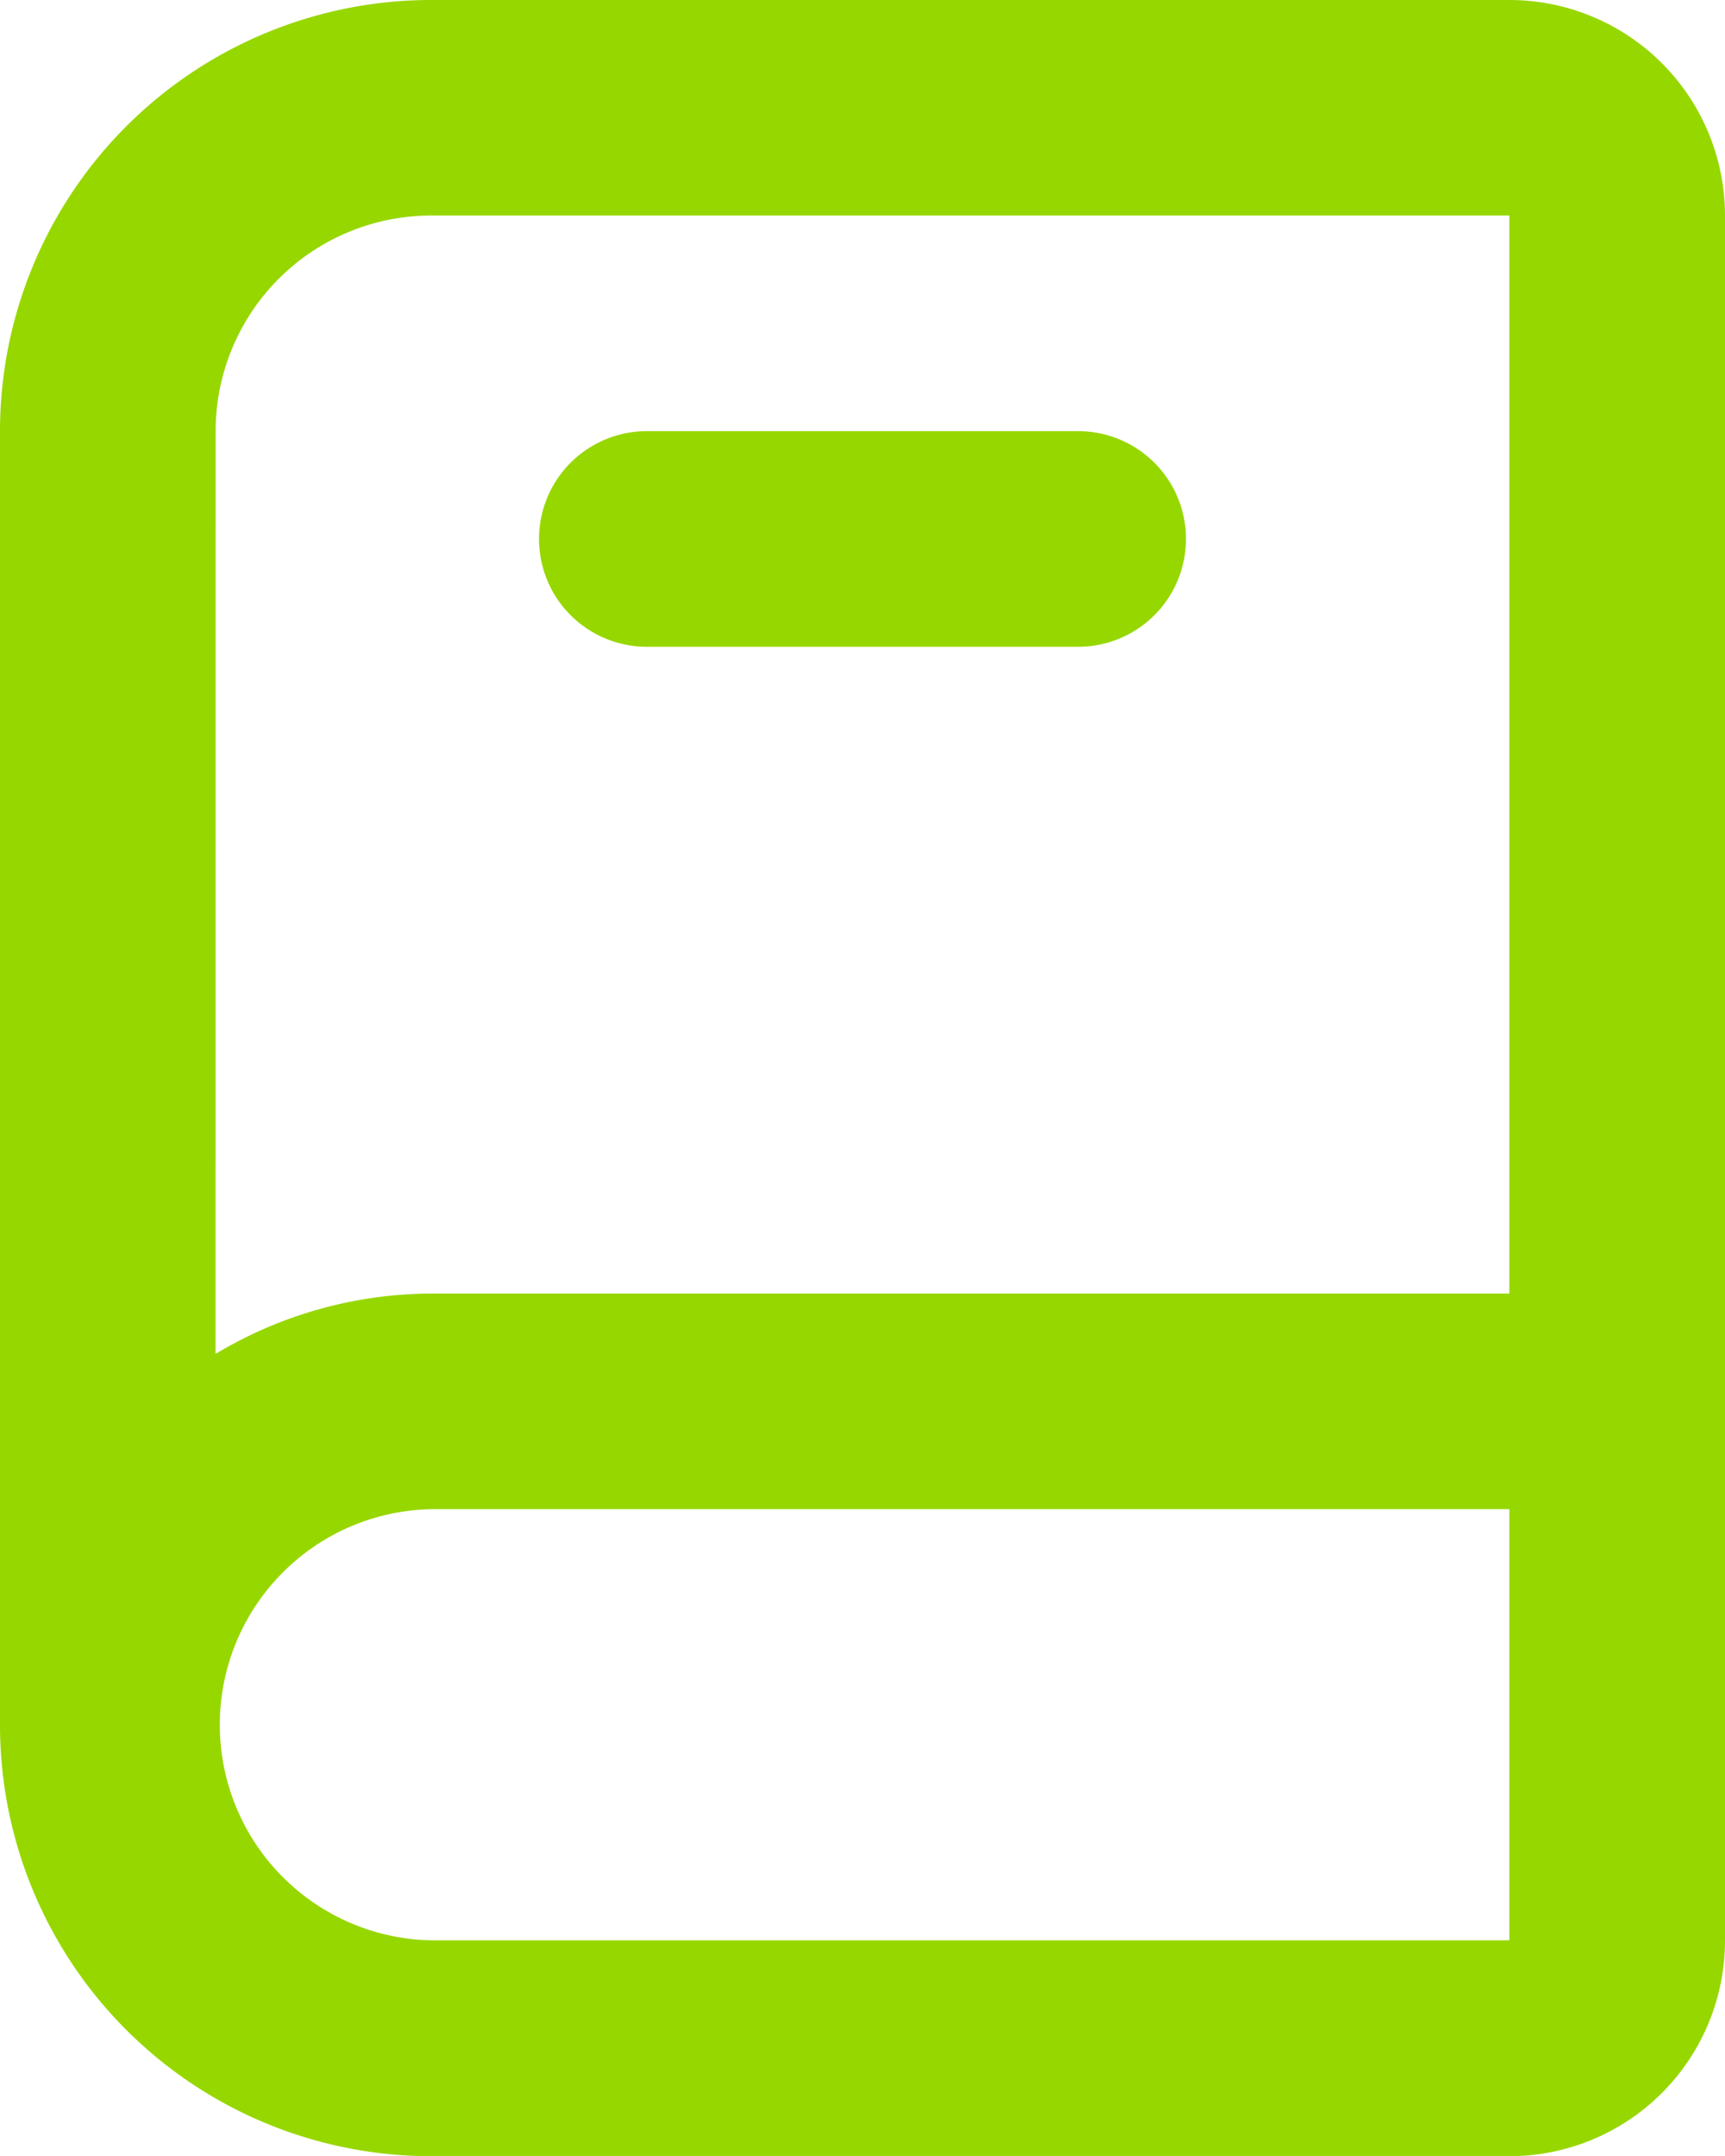 <svg xmlns="http://www.w3.org/2000/svg" width="21.518" height="26.897" viewBox="0 0 21.518 26.897">
  <path id="Path_99" data-name="Path 99" d="M22.828,2H9.379A5.379,5.379,0,0,0,4,7.379V23.518A5.379,5.379,0,0,0,9.379,28.9H22.828a2.69,2.69,0,0,0,2.69-2.69V4.69A2.69,2.69,0,0,0,22.828,2ZM6.69,7.379a2.69,2.69,0,0,1,2.69-2.69H22.828V18.138H9.379a5.258,5.258,0,0,0-2.69.753Zm2.69,18.828a2.69,2.69,0,0,1,0-5.379H22.828v5.379Zm2.69-16.138h5.379a1.345,1.345,0,0,0,0-2.69H12.069a1.345,1.345,0,0,0,0,2.69Z" transform="translate(-4 -2)" fill="#97d700"/>
</svg>

